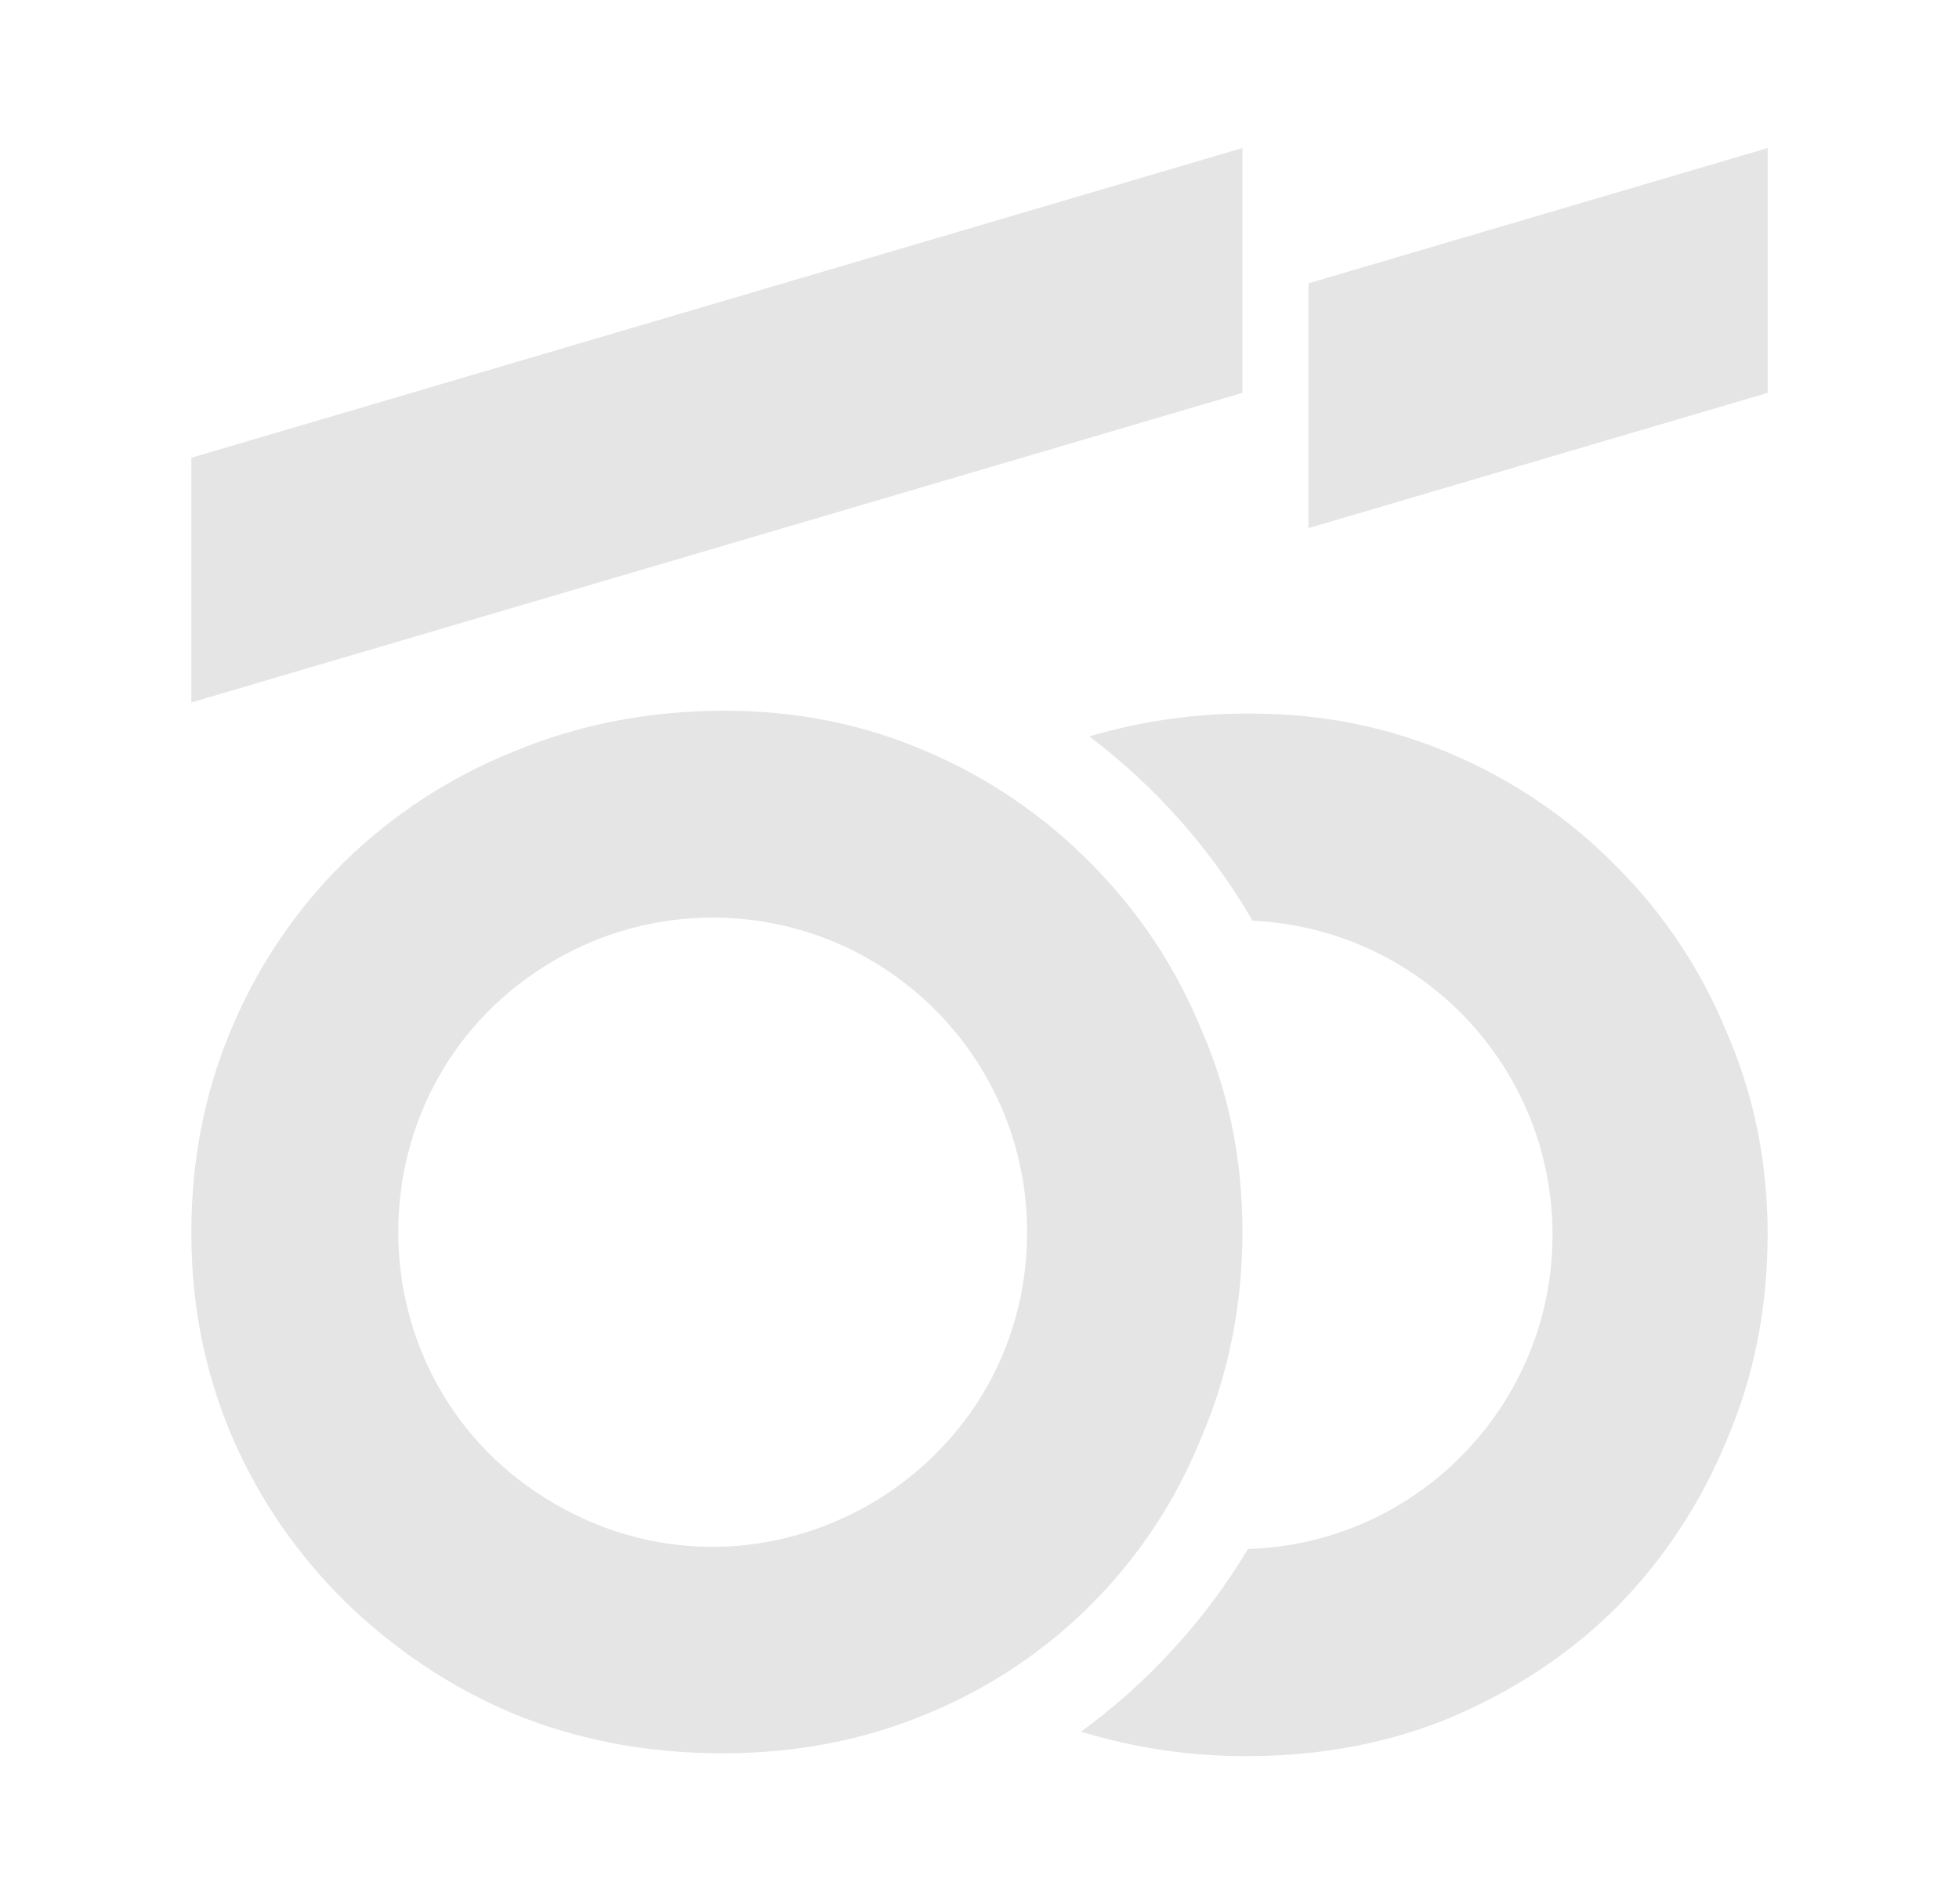 <?xml version="1.0" encoding="UTF-8"?> <svg xmlns="http://www.w3.org/2000/svg" viewBox="0 0 430.00 418.00" data-guides="{&quot;vertical&quot;:[],&quot;horizontal&quot;:[]}"><path fill="rgb(229, 229, 229)" stroke="none" fill-opacity="1" stroke-width="1" stroke-opacity="1" color="rgb(51, 51, 51)" fill-rule="evenodd" class="cls-1" id="tSvg9eb7460349" title="Path 1" d="M42 154.196C42 136.292 42 118.388 42 100.484C118.899 77.823 195.798 55.161 272.697 32.5C272.697 50.413 272.697 68.326 272.697 86.239C195.798 108.892 118.899 131.544 42 154.196ZM388 86.239C354.4 96.139 320.8 106.038 287.2 115.937C287.2 98.024 287.2 80.111 287.2 62.198C320.8 52.298 354.4 42.399 388 32.5C388 50.413 388 68.326 388 86.239ZM340.785 271.064C340.781 234.18 311.783 203.815 274.937 202.113C265.805 186.379 253.627 172.623 239.115 161.652C250.589 158.265 262.496 156.575 274.459 156.635C290.251 156.635 305.033 159.627 318.805 165.61C332.267 171.363 344.475 179.688 354.745 190.119C365.188 200.559 373.443 212.976 379.03 226.644C385.01 240.409 388 255.169 388 270.924C388 287.081 385.01 302.14 379.03 316.102C373.471 329.712 365.327 342.116 355.046 352.626C344.88 362.792 332.8 370.871 318.805 376.861C305.037 382.616 290.056 385.495 273.863 385.498C261.47 385.56 249.14 383.75 237.289 380.127C252.058 369.348 264.515 355.715 273.922 340.036C311.175 338.865 340.772 308.334 340.785 271.064ZM42 270.597C42 254.444 44.995 239.386 50.986 225.424C56.711 211.858 65.058 199.555 75.55 189.222C86.228 178.783 98.859 170.55 112.72 164.993C127.073 159.009 142.54 156.017 159.124 156.017C174.916 156.017 189.698 159.009 203.47 164.993C216.945 170.756 229.169 179.088 239.459 189.523C249.881 199.973 258.124 212.388 263.711 226.048C269.719 239.809 272.72 254.567 272.713 270.323C272.713 286.479 269.712 301.539 263.711 315.5C252.683 343.06 230.944 364.966 203.47 376.206C189.687 381.989 174.706 384.881 158.528 384.881C142.17 384.881 126.901 381.989 112.72 376.206C99.004 370.409 86.5 362.088 75.856 351.676C65.294 341.338 56.846 329.041 50.986 315.474C44.992 301.515 41.996 286.557 42 270.597ZM225.45 270.446C225.446 323.574 167.929 356.775 121.919 330.207C75.91 303.64 75.915 237.23 121.929 210.669C132.419 204.614 144.319 201.426 156.433 201.426C194.553 201.424 225.453 232.327 225.45 270.446C225.45 270.446 225.45 270.446 225.45 270.446Z"></path><defs></defs></svg> 